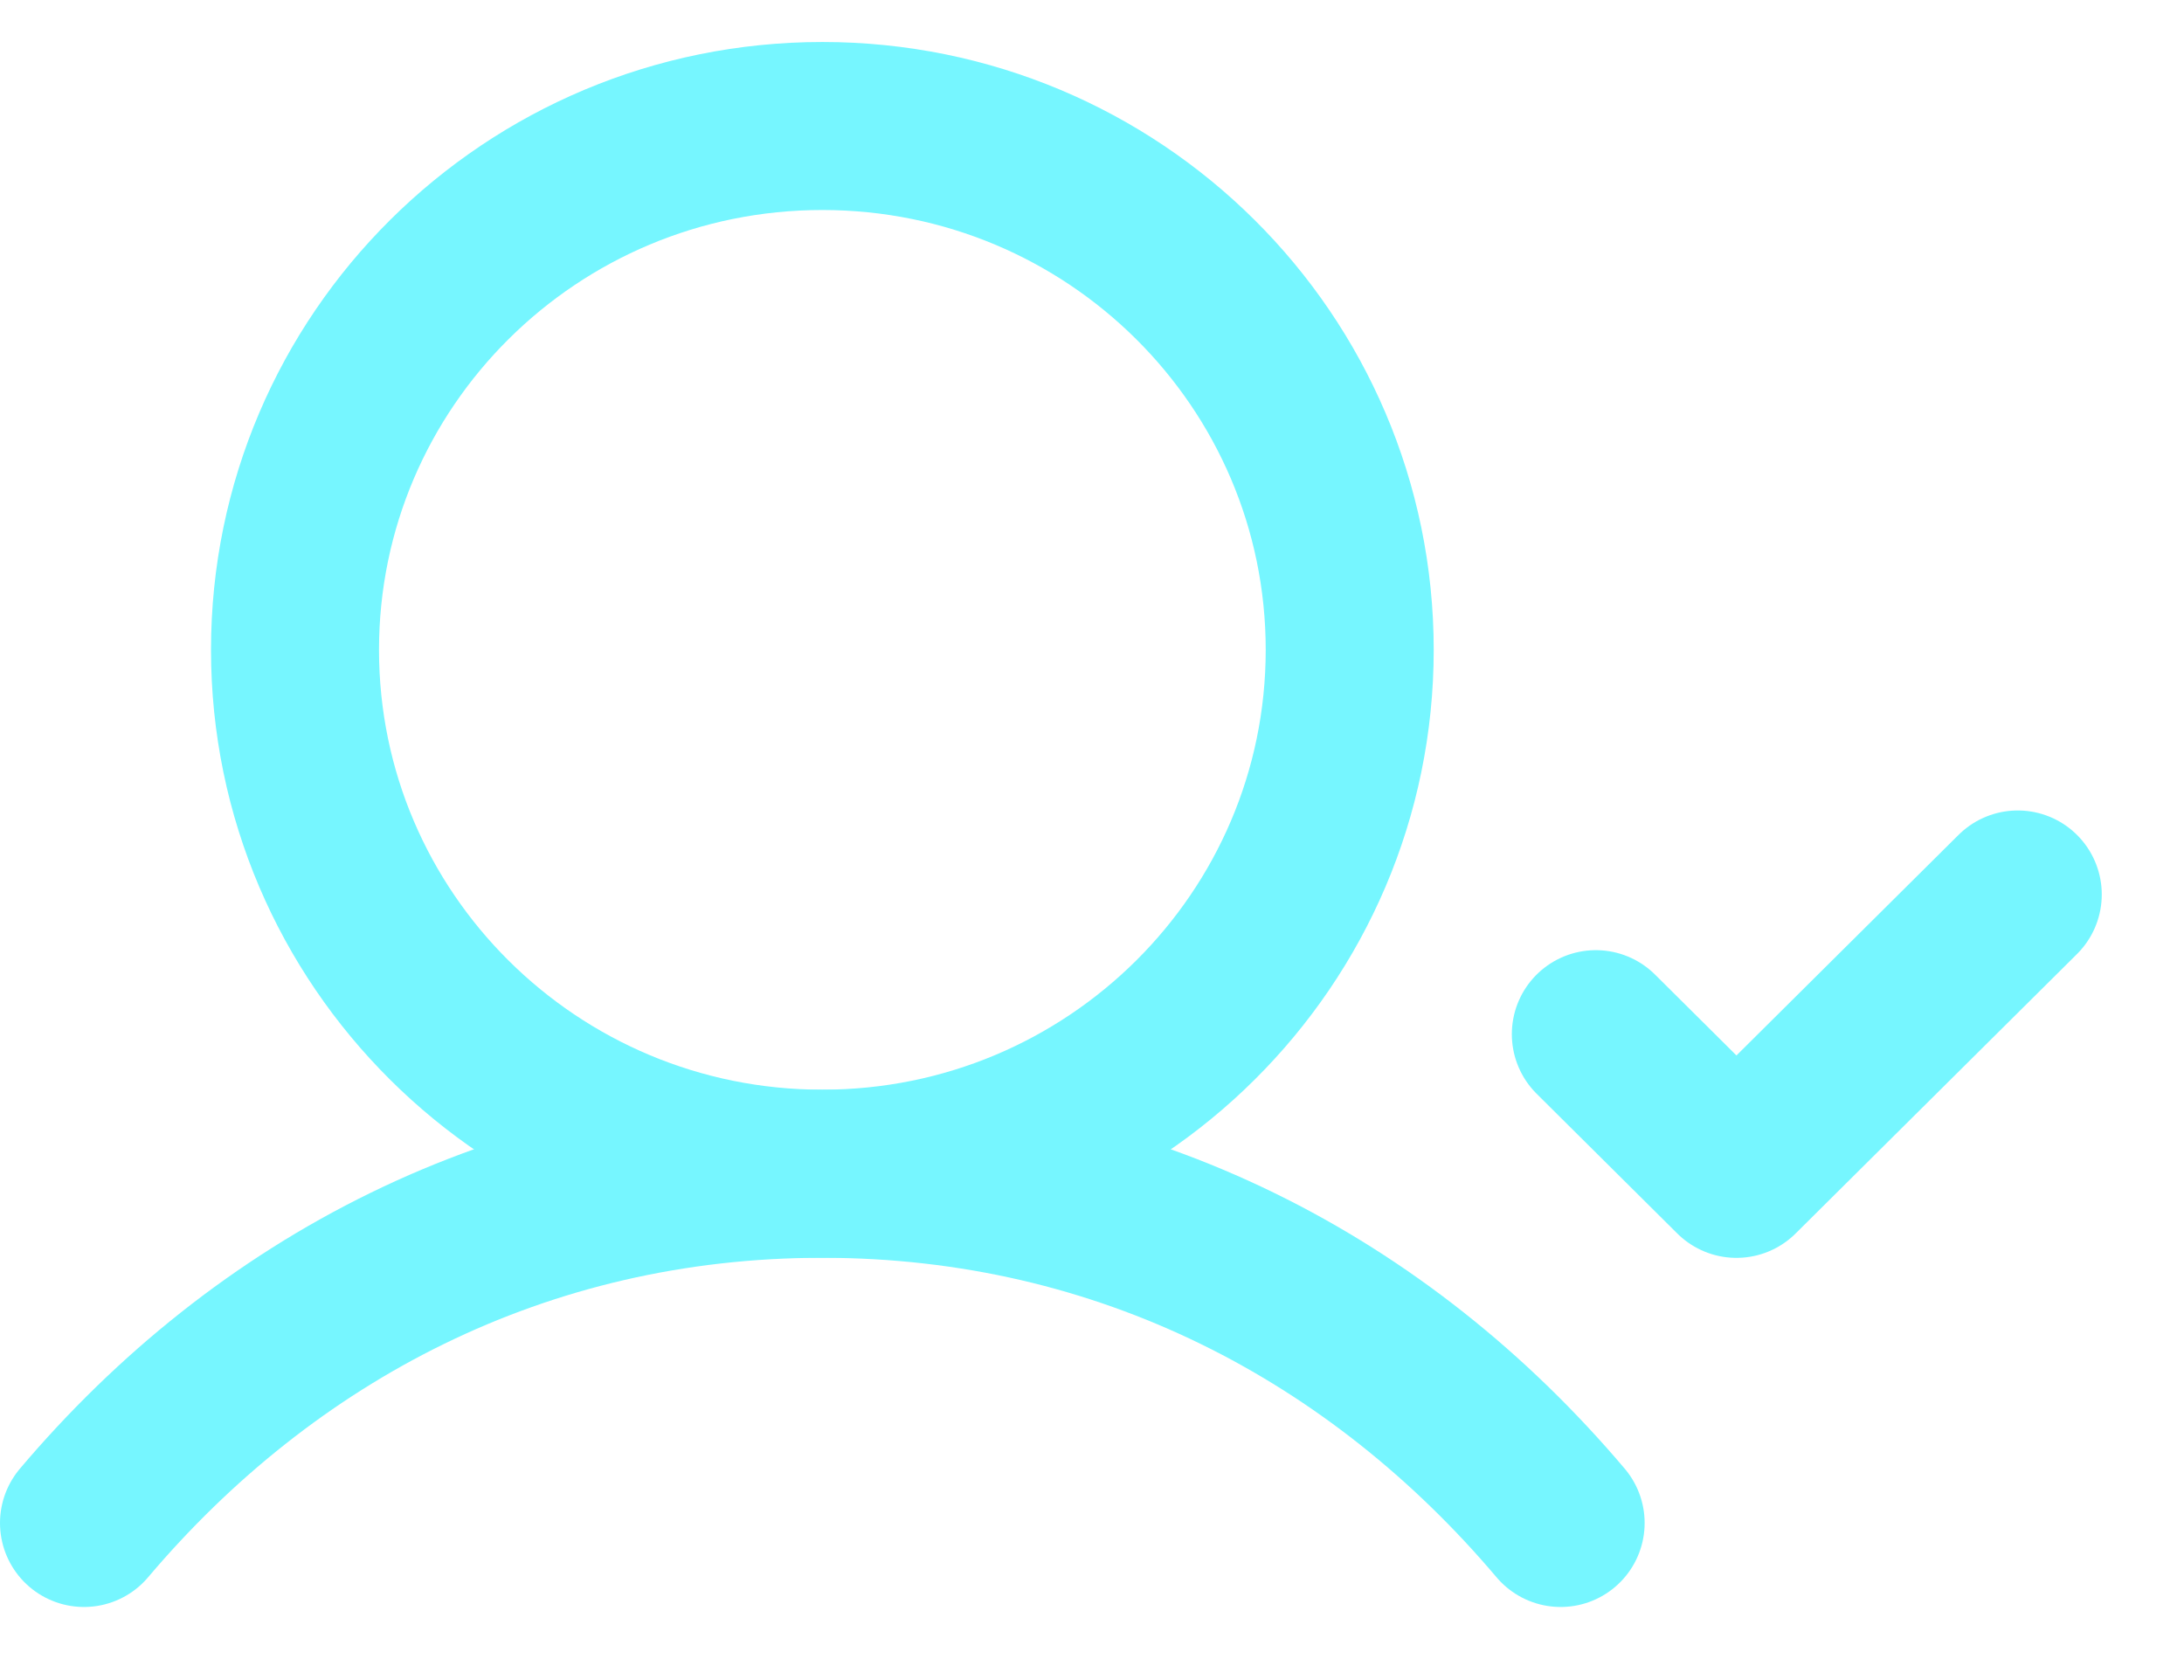 <svg width="26" height="20" viewBox="0 0 26 20" fill="none" xmlns="http://www.w3.org/2000/svg">
<path d="M9.79 13.972C13.257 13.972 16.068 11.18 16.068 7.736C16.068 4.292 13.257 1.5 9.79 1.5C6.323 1.5 3.512 4.292 3.512 7.736C3.512 11.18 6.323 13.972 9.79 13.972Z" stroke="#76F6FF" stroke-width="2" stroke-linecap="round" stroke-linejoin="round"/>
<path d="M1 18.13C3.15 15.589 6.186 13.973 9.79 13.973C13.393 13.973 16.429 15.589 18.579 18.13" stroke="#76F6FF" stroke-width="2" stroke-linecap="round" stroke-linejoin="round"/>
<path d="M18.998 12.311L20.672 13.974L24.021 10.648" stroke="#76F6FF" stroke-width="2" stroke-linecap="round" stroke-linejoin="round"/>
</svg>
